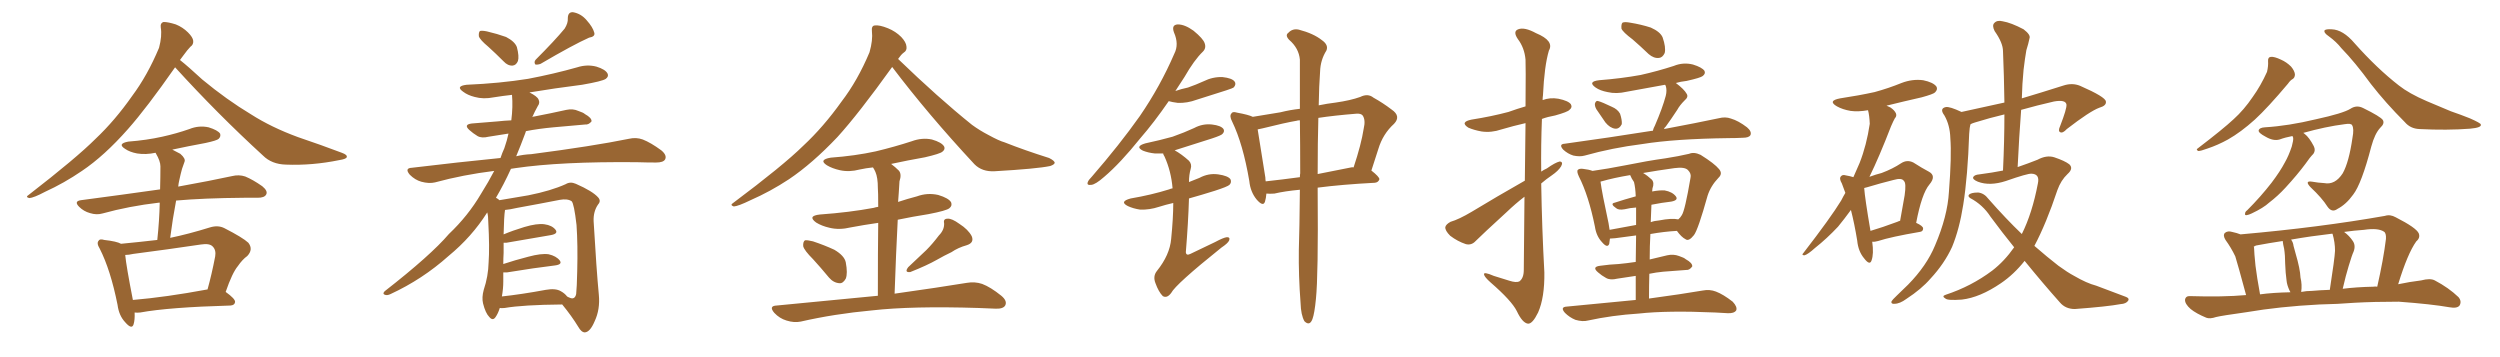 <svg xmlns="http://www.w3.org/2000/svg" xmlns:xlink="http://www.w3.org/1999/xlink" width="1050" height="150"><path fill="#996633" padding="10" d="M73.54 28.27L73.54 28.27Q61.67 45.26 53.76 54.20L53.76 54.20Q43.80 65.48 34.42 71.78L34.42 71.78Q26.95 76.90 18.90 80.57L18.90 80.57Q14.21 83.06 12.30 83.20L12.30 83.20Q10.55 82.76 12.01 81.88L12.01 81.88Q32.08 66.36 40.14 58.30L40.14 58.30Q48.34 50.54 55.52 40.28L55.52 40.28Q61.96 31.64 66.80 20.07L66.80 20.07Q68.12 15.09 67.53 11.57L67.53 11.57Q67.24 9.67 68.70 9.23L68.70 9.23Q70.61 9.23 73.83 10.25L73.83 10.25Q76.76 11.43 78.96 13.62L78.96 13.62Q81.01 15.67 81.15 17.14L81.15 17.14Q81.30 18.75 79.98 19.63L79.98 19.63Q78.81 20.80 76.90 23.44L76.90 23.44Q76.17 24.32 75.59 25.20L75.59 25.20Q79.10 27.98 84.96 33.40L84.96 33.40Q95.21 41.89 105.47 48.05L105.47 48.05Q113.96 53.47 125.10 57.57L125.10 57.57Q135.06 60.94 143.55 64.16L143.55 64.16Q146.04 65.04 145.61 66.06L145.61 66.06Q145.31 66.80 142.53 67.24L142.53 67.24Q131.10 69.58 120.12 69.14L120.12 69.14Q114.11 68.99 110.45 65.33L110.45 65.33Q91.26 47.75 73.54 28.27ZM56.54 131.25L56.54 131.25Q56.69 134.33 56.10 136.23L56.10 136.23Q55.37 138.57 52.59 135.35L52.59 135.35Q49.95 132.57 49.37 128.03L49.37 128.03Q46.44 113.38 41.89 104.44L41.89 104.44Q40.43 102.10 41.46 101.07L41.46 101.07Q41.89 100.20 43.80 100.78L43.80 100.78Q49.07 101.37 50.83 102.39L50.83 102.39Q58.45 101.66 66.06 100.78L66.06 100.78Q66.94 92.58 67.09 85.11L67.09 85.11Q66.80 85.11 66.80 85.11L66.80 85.11Q54.20 86.57 43.07 89.65L43.07 89.65Q40.58 90.38 37.79 89.50L37.79 89.50Q35.16 88.77 33.25 86.87L33.25 86.87Q30.91 84.52 33.98 84.08L33.98 84.08Q51.71 81.74 67.24 79.54L67.24 79.54Q67.38 74.41 67.38 69.87L67.38 69.87Q67.38 67.68 65.48 64.45L65.48 64.45Q65.33 64.16 65.33 64.16L65.33 64.16Q61.23 65.04 57.57 64.45L57.57 64.45Q54.49 63.87 52.59 62.55L52.59 62.55Q49.07 60.35 53.91 59.47L53.91 59.47Q61.52 58.89 68.12 57.42L68.12 57.42Q74.12 56.10 79.54 54.20L79.54 54.20Q83.50 52.59 87.60 53.47L87.60 53.47Q91.41 54.64 92.43 56.10L92.43 56.10Q92.87 57.28 91.85 58.30L91.85 58.30Q91.11 59.03 86.28 60.06L86.28 60.06Q79.10 61.38 72.36 62.84L72.36 62.84Q73.83 63.57 75.73 64.60L75.73 64.60Q78.08 66.65 77.49 67.97L77.49 67.97Q77.05 69.14 76.46 70.90L76.46 70.90Q75.88 72.95 75.29 75.73L75.29 75.73Q75 76.90 74.85 78.37L74.85 78.37Q88.62 75.88 97.41 73.97L97.41 73.97Q100.34 73.24 102.98 74.12L102.98 74.12Q106.20 75.44 110.16 78.22L110.16 78.22Q112.65 80.27 111.77 81.74L111.77 81.74Q111.04 83.06 108.25 83.06L108.25 83.06Q105.62 83.06 102.54 83.06L102.54 83.06Q85.55 83.20 73.97 84.23L73.97 84.23Q72.51 91.85 71.48 99.90L71.48 99.90Q79.25 98.29 88.18 95.51L88.18 95.51Q91.55 94.48 94.19 95.80L94.19 95.80Q101.95 99.76 104.30 101.95L104.30 101.95Q106.49 104.74 103.86 107.52L103.86 107.52Q101.81 108.98 99.90 111.77L99.90 111.77Q97.56 114.55 94.78 122.61L94.78 122.61Q98.88 125.54 98.73 126.86L98.73 126.86Q98.58 128.17 96.83 128.32L96.83 128.32Q70.90 129.05 58.89 131.25L58.89 131.25Q57.57 131.40 56.54 131.25ZM87.01 121.58L87.01 121.58L87.01 121.58Q87.01 121.58 87.16 121.58L87.16 121.58Q88.92 115.28 90.38 107.67L90.38 107.67Q90.82 105.03 89.36 103.56L89.36 103.56Q88.04 102.10 84.38 102.69L84.38 102.69Q70.61 104.74 55.96 106.64L55.96 106.64Q54.05 107.08 52.59 107.08L52.59 107.08Q53.03 111.77 55.81 125.98L55.81 125.98Q69.73 124.80 87.01 121.58ZM205.08 19.63L205.08 19.63Q201.56 16.70 201.12 15.23L201.12 15.23Q200.98 13.62 201.56 13.04L201.56 13.04Q202.29 12.74 204.49 13.18L204.49 13.18Q208.89 14.21 212.55 15.53L212.55 15.53Q216.21 17.43 217.09 19.78L217.09 19.78Q218.12 23.73 217.53 25.63L217.53 25.63Q216.80 27.39 215.33 27.54L215.33 27.54Q213.28 27.69 211.52 25.78L211.52 25.78Q208.15 22.41 205.08 19.63ZM237.16 12.01L237.16 12.01Q238.62 9.67 238.48 7.76L238.48 7.76Q238.48 4.98 240.67 5.13L240.67 5.13Q244.04 5.71 246.39 8.50L246.39 8.50Q249.02 11.43 249.61 13.77L249.61 13.77Q250.05 15.38 247.41 15.82L247.41 15.82Q240.82 18.75 227.05 26.81L227.05 26.81Q225.88 27.25 224.85 27.10L224.85 27.10Q224.12 26.07 225 25.05L225 25.05Q233.06 16.99 237.16 12.01ZM209.91 129.35L209.91 129.35Q209.18 131.69 208.15 133.15L208.15 133.15Q206.98 134.91 205.52 133.15L205.52 133.15Q203.91 131.54 202.88 127.44L202.88 127.44Q202.29 124.95 203.17 121.73L203.17 121.73Q205.08 116.02 205.22 110.16L205.22 110.16Q205.66 104.00 205.08 93.31L205.08 93.31Q205.08 90.67 204.64 89.21L204.64 89.21Q198.19 99.46 188.38 107.52L188.38 107.52Q177.39 117.33 164.06 123.49L164.06 123.49Q162.60 124.22 161.57 123.78L161.57 123.78Q160.55 123.34 161.57 122.31L161.57 122.31Q180.91 107.23 188.53 98.29L188.53 98.29Q196.58 90.67 202.00 81.45L202.00 81.45Q205.22 76.32 207.57 71.78L207.57 71.78Q194.53 73.39 182.67 76.61L182.67 76.61Q180.18 77.20 176.95 76.32L176.95 76.32Q174.32 75.59 172.12 73.39L172.12 73.39Q169.78 70.61 173.00 70.46L173.00 70.46Q192.48 68.12 210.21 66.36L210.21 66.36Q210.94 64.16 211.82 62.26L211.82 62.26Q212.99 58.89 213.57 56.10L213.57 56.10Q208.89 56.84 205.22 57.42L205.22 57.42Q202.29 58.15 200.54 57.13L200.54 57.13Q198.63 55.96 197.17 54.64L197.17 54.64Q194.53 52.29 198.19 51.86L198.19 51.86Q203.76 51.42 209.03 50.98L209.03 50.98Q211.67 50.68 214.75 50.54L214.75 50.54Q215.48 44.82 215.04 39.84L215.04 39.84Q211.08 40.28 207.42 40.87L207.42 40.87Q203.03 41.75 199.37 40.72L199.37 40.72Q196.44 39.99 194.53 38.53L194.53 38.53Q191.16 36.18 196.00 35.60L196.00 35.60Q209.91 35.01 221.78 33.11L221.78 33.11Q232.62 31.05 242.43 28.27L242.43 28.27Q246.53 26.95 250.49 27.98L250.49 27.98Q254.30 29.15 255.18 30.91L255.18 30.91Q255.76 32.08 254.44 33.11L254.44 33.11Q252.98 34.13 244.48 35.60L244.48 35.60Q232.91 37.06 222.36 38.82L222.36 38.82Q225.59 40.43 226.17 41.75L226.17 41.75Q226.90 43.21 225.88 44.53L225.88 44.53Q224.56 46.88 223.54 49.22L223.54 49.22Q223.83 48.93 224.41 48.93L224.41 48.93Q231.30 47.61 237.89 46.14L237.89 46.14Q240.67 45.56 242.87 46.58L242.87 46.58Q245.07 47.31 245.65 47.90L245.65 47.90Q248.58 49.51 248.44 50.98L248.44 50.98Q247.27 52.44 245.80 52.29L245.80 52.29Q239.65 52.88 232.47 53.47L232.47 53.47Q226.17 54.05 220.90 55.08L220.90 55.08Q220.75 55.37 220.61 55.96L220.61 55.96Q218.70 61.08 216.80 65.63L216.80 65.63Q219.87 64.89 223.10 64.75L223.10 64.75Q249.02 61.38 264.11 58.30L264.11 58.30Q267.19 57.57 269.97 58.59L269.97 58.59Q273.34 59.91 277.73 63.13L277.73 63.13Q280.22 65.19 279.35 66.94L279.35 66.94Q278.61 68.26 275.54 68.26L275.54 68.26Q271.73 68.26 267.33 68.12L267.33 68.12Q235.55 67.82 216.50 70.61L216.50 70.61Q215.48 70.75 214.60 70.90L214.60 70.90Q211.52 77.64 208.30 83.06L208.30 83.06Q209.18 83.50 209.77 84.08L209.77 84.08Q213.57 83.50 221.92 82.03L221.92 82.03Q231.45 80.13 237.60 77.34L237.60 77.34Q239.50 76.17 241.85 77.20L241.85 77.20Q248.88 80.27 251.22 82.91L251.22 82.91Q252.54 84.38 251.22 85.84L251.22 85.84Q249.17 88.77 249.32 92.87L249.32 92.87Q250.49 113.09 251.51 123.78L251.51 123.78Q252.10 129.93 249.76 134.91L249.76 134.91Q247.85 139.45 245.65 139.60L245.65 139.60Q244.19 139.60 242.87 137.26L242.87 137.26Q240.09 132.71 236.13 127.88L236.13 127.88Q219.58 128.03 211.96 129.35L211.96 129.35Q210.50 129.49 209.91 129.35ZM212.70 101.95L212.70 101.95L212.70 101.95Q211.96 101.95 211.52 101.95L211.52 101.95Q211.52 103.86 211.52 106.20L211.52 106.20Q211.38 108.54 211.38 110.89L211.38 110.89Q216.21 109.28 221.92 107.81L221.92 107.81Q227.34 106.35 230.42 106.79L230.42 106.79Q233.64 107.52 235.11 109.42L235.11 109.42Q236.28 111.04 233.20 111.47L233.20 111.47Q224.56 112.50 212.99 114.40L212.99 114.40Q211.96 114.40 211.38 114.40L211.38 114.40Q211.38 116.31 211.38 118.21L211.38 118.21Q211.38 121.29 210.79 124.51L210.79 124.51Q218.99 123.63 229.25 121.73L229.25 121.73Q233.35 121.00 235.55 122.31L235.55 122.31Q237.16 123.19 238.18 124.51L238.18 124.51Q238.62 124.80 239.06 124.95L239.06 124.95Q241.41 126.12 241.99 123.49L241.99 123.49Q242.29 120.70 242.43 113.96L242.43 113.96Q242.72 102.83 242.14 94.48L242.14 94.48Q241.11 85.55 240.09 84.52L240.09 84.52Q238.33 83.35 235.11 83.94L235.11 83.94Q226.90 85.55 217.24 87.30L217.24 87.30Q214.01 88.04 212.11 88.18L212.11 88.18Q211.67 90.82 211.52 98.44L211.52 98.44Q215.33 96.83 220.17 95.36L220.17 95.36Q225.59 93.75 228.66 94.19L228.66 94.19Q231.88 94.63 233.35 96.53L233.35 96.53Q234.52 98.14 231.45 98.73L231.45 98.73Q223.39 100.05 212.70 101.95ZM374.71 28.13L374.71 28.13Q360.64 47.75 351.71 57.57L351.71 57.57Q341.16 68.70 331.35 75.29L331.35 75.29Q323.58 80.42 315.23 84.08L315.23 84.08Q310.11 86.57 308.20 86.72L308.20 86.72Q306.45 86.13 307.91 85.25L307.91 85.25Q328.86 69.58 337.35 61.23L337.35 61.23Q345.85 53.32 353.47 42.63L353.47 42.63Q360.21 33.84 365.19 21.97L365.19 21.97Q366.65 16.85 366.21 13.18L366.21 13.18Q365.92 10.84 367.38 10.69L367.38 10.69Q369.29 10.40 372.95 11.87L372.95 11.87Q376.17 13.18 378.52 15.53L378.52 15.53Q380.57 17.72 380.71 19.48L380.71 19.48Q381.01 21.24 379.54 22.12L379.54 22.12Q378.52 22.85 377.20 24.76L377.20 24.76Q394.04 41.02 408.25 52.44L408.25 52.44Q411.47 54.79 415.14 56.69L415.14 56.69Q419.68 59.18 421.88 59.77L421.88 59.77Q430.37 63.13 440.63 66.36L440.63 66.36Q442.97 67.53 442.97 68.41L442.97 68.41Q442.82 69.14 441.06 69.73L441.06 69.73Q435.50 70.90 417.77 71.92L417.77 71.92Q412.50 72.22 409.28 68.99L409.28 68.99Q389.79 48.05 374.71 28.13ZM341.46 108.84L341.46 108.84Q337.79 105.18 337.35 103.42L337.35 103.42Q337.21 101.51 338.09 100.93L338.09 100.93Q339.11 100.78 341.46 101.37L341.46 101.37Q346.29 102.98 350.39 104.88L350.39 104.88Q354.64 107.37 355.22 110.16L355.22 110.16Q356.10 114.84 355.22 117.04L355.22 117.04Q354.05 119.09 352.59 118.95L352.59 118.95Q350.10 118.80 348.19 116.60L348.19 116.60Q344.68 112.35 341.46 108.84ZM394.34 98.88L394.34 98.88Q396.68 96.53 396.53 93.75L396.53 93.75Q396.09 91.85 398.00 91.85L398.00 91.85Q399.76 91.70 402.98 94.04L402.98 94.04Q406.64 96.39 408.11 99.17L408.11 99.17Q409.28 101.95 406.05 102.98L406.05 102.98Q402.39 104.00 399.61 105.91L399.61 105.91Q396.53 107.37 393.46 109.13L393.46 109.13Q389.36 111.47 382.32 114.26L382.32 114.26Q379.69 114.55 381.45 112.21L381.45 112.21Q385.40 108.54 389.06 105.03L389.06 105.03Q391.70 102.39 394.34 98.88ZM368.70 124.22L368.70 124.22L368.70 124.22Q368.70 104.74 368.85 93.60L368.85 93.60Q362.70 94.48 357.28 95.51L357.28 95.51Q352.44 96.68 348.34 95.65L348.34 95.65Q345.12 94.92 342.77 93.46L342.77 93.46Q338.96 90.67 344.38 90.09L344.38 90.09Q356.69 89.21 366.94 87.30L366.94 87.30Q367.82 87.01 368.85 86.87L368.85 86.87Q368.85 80.42 368.70 78.96L368.70 78.96Q368.70 74.56 367.68 72.22L367.68 72.22Q367.24 71.19 366.65 70.31L366.65 70.31Q363.72 70.61 361.08 71.19L361.08 71.19Q356.69 72.36 352.73 71.48L352.73 71.48Q349.51 70.75 347.31 69.43L347.31 69.43Q343.65 67.09 348.93 66.21L348.93 66.21Q359.03 65.48 367.82 63.57L367.82 63.57Q375.73 61.67 382.91 59.33L382.91 59.33Q387.30 57.71 391.41 58.59L391.41 58.59Q395.51 59.77 396.53 61.52L396.53 61.52Q397.12 62.70 395.80 63.72L395.80 63.72Q394.78 64.60 388.48 66.06L388.48 66.06Q381.01 67.38 374.27 68.85L374.27 68.85Q376.03 70.17 377.49 71.63L377.49 71.63Q378.81 73.10 377.78 76.17L377.78 76.17Q377.64 78.08 377.49 80.86L377.49 80.86Q377.34 82.91 377.20 84.81L377.20 84.81Q381.15 83.50 385.11 82.47L385.11 82.47Q389.50 80.86 394.04 81.88L394.04 81.88Q398.44 83.20 399.46 84.96L399.46 84.96Q400.05 86.43 398.73 87.45L398.73 87.45Q397.56 88.48 389.94 89.94L389.94 89.94Q383.35 90.97 377.05 92.29L377.05 92.29Q376.32 106.20 375.73 123.34L375.73 123.34Q394.48 120.70 406.05 118.80L406.05 118.80Q409.42 118.21 412.50 119.24L412.50 119.24Q416.02 120.56 420.56 124.22L420.56 124.22Q423.19 126.42 422.17 128.32L422.17 128.32Q421.29 129.79 418.07 129.64L418.07 129.64Q414.55 129.49 410.89 129.35L410.89 129.35Q383.06 128.47 366.21 130.37L366.21 130.37Q350.39 131.84 336.33 135.06L336.33 135.06Q333.54 135.64 330.32 134.62L330.32 134.62Q327.39 133.74 325.20 131.40L325.20 131.40Q322.71 128.47 326.22 128.32L326.22 128.32Q349.22 126.12 368.70 124.22ZM490.87 42.48L490.87 42.48Q484.72 51.42 478.86 58.15L478.86 58.15Q470.51 68.55 463.77 74.27L463.77 74.27Q460.11 77.49 458.35 77.64L458.35 77.64Q456.30 77.93 456.88 76.46L456.88 76.46Q457.18 75.59 458.64 74.12L458.64 74.12Q470.21 60.79 478.71 48.78L478.71 48.78Q487.35 36.18 493.21 22.56L493.21 22.56Q495.26 18.60 493.07 13.62L493.07 13.62Q491.89 10.40 494.68 10.25L494.68 10.25Q497.61 10.25 501.27 12.89L501.27 12.89Q505.37 16.26 505.96 18.16L505.96 18.16Q506.69 20.21 505.22 21.68L505.22 21.68Q501.56 25.20 497.46 32.37L497.46 32.37Q495.41 35.45 493.65 38.23L493.65 38.23Q496.14 37.35 498.93 36.77L498.93 36.77Q502.29 35.60 505.52 34.13L505.52 34.13Q509.33 32.23 513.43 32.37L513.43 32.37Q517.53 32.81 518.55 34.28L518.55 34.28Q519.29 35.30 518.26 36.62L518.26 36.62Q517.82 37.06 515.04 37.94L515.04 37.94Q508.74 39.99 502.59 41.89L502.59 41.89Q498.63 43.36 494.68 43.21L494.68 43.21Q492.33 42.92 490.87 42.48ZM492.77 85.25L492.77 85.25Q489.55 85.99 486.77 86.87L486.77 86.87Q482.81 88.18 478.86 88.04L478.86 88.04Q475.93 87.60 473.73 86.57L473.73 86.57Q469.92 84.67 474.90 83.35L474.90 83.35Q483.54 81.88 491.02 79.54L491.02 79.54Q491.60 79.25 492.48 79.10L492.48 79.10Q491.89 71.92 489.11 65.77L489.11 65.77Q488.53 64.89 488.53 64.45L488.53 64.45Q486.47 64.45 485.01 64.45L485.01 64.45Q482.23 64.16 480.03 63.28L480.03 63.28Q476.51 61.52 481.05 60.21L481.05 60.21Q487.21 58.89 492.48 57.42L492.48 57.42Q497.46 55.66 501.56 53.76L501.56 53.76Q505.08 51.86 509.03 52.29L509.03 52.29Q512.84 52.73 513.87 54.20L513.87 54.20Q514.45 55.22 513.43 56.25L513.43 56.25Q512.99 56.84 509.03 58.15L509.03 58.15Q500.83 60.79 493.36 63.13L493.36 63.13Q496.29 64.75 499.37 67.53L499.37 67.53Q500.68 68.99 500.10 70.90L500.10 70.90Q499.37 73.39 499.37 76.46L499.37 76.46Q501.56 75.59 503.76 74.71L503.76 74.71Q507.57 72.66 511.67 73.24L511.67 73.24Q515.77 73.83 516.80 75.29L516.80 75.29Q517.38 76.61 516.36 77.64L516.36 77.64Q515.63 78.37 510.21 80.13L510.21 80.13Q504.64 81.88 499.37 83.35L499.37 83.35Q499.07 93.46 498.05 105.91L498.05 105.91Q498.19 107.52 499.95 106.64L499.95 106.64Q505.37 104.00 510.35 101.66L510.35 101.66Q513.87 99.76 515.33 99.61L515.33 99.61Q516.80 99.61 516.21 101.07L516.21 101.07Q515.63 102.25 512.99 104.00L512.99 104.00Q493.80 119.38 491.89 123.05L491.89 123.05Q490.14 125.39 488.38 124.37L488.38 124.37Q486.62 122.61 485.30 118.95L485.30 118.95Q484.13 116.02 485.89 113.82L485.89 113.82Q491.31 107.08 491.89 100.34L491.89 100.34Q492.77 91.55 492.77 85.25ZM545.95 79.69L545.95 79.69Q539.65 80.27 535.25 81.30L535.25 81.30Q533.35 81.45 531.88 81.30L531.88 81.30Q531.74 83.20 531.30 84.67L531.30 84.67Q530.57 87.01 527.78 83.79L527.78 83.79Q525.15 80.57 524.71 76.03L524.71 76.03Q522.07 60.50 517.53 51.12L517.53 51.12Q516.21 48.63 517.24 47.61L517.24 47.61Q517.68 46.73 519.58 47.31L519.58 47.31Q524.41 48.19 526.17 49.07L526.17 49.07Q531.15 48.19 537.74 47.17L537.74 47.17Q541.85 46.14 545.95 45.70L545.95 45.70Q545.95 33.11 545.95 25.05L545.95 25.05Q545.51 20.21 541.41 16.70L541.41 16.70Q539.65 14.79 541.11 13.77L541.11 13.77Q542.87 11.87 545.51 12.45L545.51 12.45Q551.66 14.06 555.18 16.85L555.18 16.85Q558.11 18.90 557.08 21.24L557.08 21.24Q554.59 25.20 554.44 30.03L554.44 30.03Q554.00 35.74 553.86 44.24L553.86 44.24Q557.37 43.51 561.04 43.07L561.04 43.07Q567.19 42.19 571.29 40.72L571.29 40.72Q574.51 39.11 576.86 41.02L576.86 41.02Q580.81 43.21 584.47 46.00L584.47 46.00Q588.57 48.78 585.50 52.00L585.50 52.00Q580.81 56.25 578.91 62.55L578.91 62.55Q577.44 67.09 575.98 71.63L575.98 71.63Q579.35 74.27 579.35 75.29L579.35 75.29Q578.91 76.61 577.44 76.76L577.44 76.76Q563.53 77.49 553.42 78.81L553.42 78.81Q553.42 79.54 553.42 80.13L553.42 80.13Q553.71 115.72 552.69 125.54L552.69 125.54Q552.10 131.69 551.22 134.03L551.22 134.03Q550.05 137.11 547.85 134.91L547.85 134.91Q546.39 132.28 546.24 127.29L546.24 127.29Q545.36 115.72 545.51 105.03L545.51 105.03Q545.80 96.09 545.95 79.69ZM546.09 72.80L546.09 72.80Q546.09 60.35 545.95 50.54L545.95 50.54Q544.92 50.54 544.78 50.68L544.78 50.68Q539.65 51.56 530.27 53.91L530.27 53.91Q529.10 54.20 528.22 54.35L528.22 54.35Q529.10 59.62 531.45 74.56L531.45 74.56Q531.45 75.29 531.59 76.17L531.59 76.17Q538.33 75.44 545.95 74.41L545.95 74.41Q545.95 73.39 546.09 72.80ZM553.71 49.51L553.71 49.51L553.71 49.51Q553.42 59.47 553.42 73.10L553.42 73.10Q560.01 71.78 567.48 70.31L567.48 70.31Q567.92 70.17 568.51 70.31L568.51 70.31Q571.73 60.64 572.75 54.05L572.75 54.05Q573.63 50.39 572.31 48.49L572.31 48.49Q571.58 47.61 569.68 47.75L569.68 47.75Q560.45 48.49 553.71 49.51ZM685.69 16.55L685.69 16.55Q681.59 13.48 681.01 12.01L681.01 12.01Q680.86 10.11 681.45 9.52L681.45 9.52Q682.32 9.08 684.67 9.52L684.67 9.52Q689.21 10.25 693.31 11.57L693.31 11.57Q697.27 13.33 698.29 15.67L698.29 15.67Q699.76 19.92 699.17 22.27L699.17 22.27Q698.29 24.17 696.83 24.32L696.83 24.32Q694.63 24.61 692.43 22.71L692.43 22.71Q688.92 19.34 685.69 16.55ZM670.46 45.85L670.46 45.85Q669.73 44.53 669.87 43.51L669.87 43.51Q670.31 42.04 671.34 42.48L671.34 42.48Q672.95 42.92 676.90 44.82L676.90 44.82Q679.39 45.85 680.42 47.75L680.42 47.75Q681.30 50.39 681.15 52.15L681.15 52.15Q680.13 54.20 678.37 54.05L678.37 54.05Q676.17 53.76 674.27 51.42L674.27 51.42Q672.36 48.63 670.46 45.85ZM694.19 54.93L694.19 54.93Q694.48 53.76 695.07 52.73L695.07 52.73Q698.29 45.26 699.61 40.28L699.61 40.28Q700.20 37.94 699.61 36.04L699.61 36.04Q699.46 35.74 699.32 35.60L699.32 35.60Q691.11 37.06 683.20 38.53L683.20 38.53Q678.81 39.55 675.15 38.67L675.15 38.67Q672.07 38.09 670.17 36.77L670.17 36.77Q666.65 34.28 671.63 33.69L671.63 33.69Q681.01 32.96 689.06 31.49L689.06 31.49Q696.24 29.88 702.98 27.69L702.98 27.69Q706.93 26.07 711.04 27.10L711.04 27.10Q714.84 28.27 715.87 29.74L715.87 29.74Q716.46 30.91 715.14 31.93L715.14 31.93Q714.26 32.67 708.40 33.98L708.40 33.98Q705.76 34.28 703.86 34.86L703.86 34.86Q707.37 37.50 708.40 39.40L708.40 39.40Q709.28 40.72 707.52 42.19L707.52 42.19Q705.47 44.24 704.44 46.14L704.44 46.14Q701.95 49.95 699.61 53.17L699.61 53.17Q699.02 53.61 698.88 54.20L698.88 54.20Q712.94 51.56 721.88 49.66L721.88 49.66Q724.66 48.93 727.00 49.80L727.00 49.80Q730.08 50.68 733.74 53.47L733.74 53.47Q735.79 55.22 735.21 56.69L735.21 56.69Q734.62 57.86 731.98 57.86L731.98 57.86Q729.20 58.01 726.12 58.01L726.12 58.01Q703.42 58.30 689.79 60.50L689.79 60.50Q677.05 62.11 665.63 65.33L665.63 65.33Q663.57 65.92 660.79 65.33L660.79 65.33Q658.45 64.60 656.54 62.84L656.54 62.84Q654.49 60.50 657.28 60.35L657.28 60.35Q676.46 57.71 692.87 55.08L692.87 55.08Q693.60 54.93 694.19 54.93ZM687.01 125.98L687.01 125.98Q687.01 120.41 687.01 115.87L687.01 115.87Q682.76 116.46 679.25 117.04L679.25 117.04Q676.32 117.77 674.56 116.75L674.56 116.75Q672.66 115.72 671.19 114.40L671.19 114.40Q668.41 112.06 672.07 111.62L672.07 111.62Q676.17 111.04 679.83 110.89L679.83 110.89Q683.06 110.60 687.01 110.01L687.01 110.01Q687.16 103.42 687.16 98.88L687.16 98.88Q682.76 99.46 678.37 100.05L678.37 100.05Q676.76 100.20 676.17 100.20L676.17 100.20Q676.03 101.37 675.88 102.39L675.88 102.39Q675.15 104.44 672.80 101.66L672.80 101.66Q670.46 99.17 669.87 95.21L669.87 95.21Q667.24 82.18 663.13 74.12L663.13 74.12Q662.11 71.92 662.70 71.34L662.70 71.34Q663.28 70.75 664.75 70.90L664.75 70.90Q667.38 71.19 668.85 71.78L668.85 71.78Q675.15 70.90 682.62 69.43L682.62 69.43Q691.99 67.53 699.46 66.50L699.46 66.50Q705.03 65.63 709.42 64.60L709.42 64.60Q711.47 63.72 714.26 65.04L714.26 65.04Q720.12 68.70 722.02 71.04L722.02 71.04Q723.63 72.95 721.73 74.71L721.73 74.71Q718.51 78.08 717.19 82.18L717.19 82.18L717.19 82.18Q713.23 96.39 711.47 98.73L711.47 98.73Q709.28 101.51 707.96 100.49L707.96 100.49Q706.20 99.61 704.30 96.97L704.30 96.97Q698.88 97.27 693.16 98.29L693.16 98.29Q692.87 103.27 692.87 108.98L692.87 108.98Q696.53 108.11 700.20 107.23L700.20 107.23Q702.83 106.64 705.18 107.52L705.18 107.52Q707.37 108.25 707.96 108.84L707.96 108.84Q710.89 110.45 710.74 111.91L710.74 111.91Q709.57 113.53 708.25 113.38L708.25 113.38Q703.86 113.67 698.58 114.11L698.58 114.11Q695.51 114.40 692.72 114.99L692.72 114.99Q692.58 119.97 692.58 125.39L692.58 125.39Q706.64 123.49 715.14 122.02L715.14 122.02Q718.07 121.44 720.70 122.46L720.70 122.46Q723.78 123.63 727.73 126.71L727.73 126.71Q729.79 128.91 729.20 130.37L729.20 130.37Q728.32 131.69 725.54 131.54L725.54 131.54Q723.19 131.40 720.41 131.25L720.41 131.25Q700.34 130.37 688.33 131.69L688.33 131.69Q677.05 132.42 666.94 134.62L666.94 134.62Q664.75 135.21 661.67 134.33L661.67 134.33Q659.18 133.30 657.28 131.40L657.28 131.40Q655.08 128.91 658.15 128.76L658.15 128.76Q673.39 127.29 687.01 125.98ZM693.60 85.99L693.60 85.99Q693.46 89.65 693.31 93.31L693.31 93.31Q694.92 92.72 696.83 92.58L696.83 92.58Q702.10 91.55 704.88 92.14L704.88 92.14Q705.76 91.41 706.35 90.38L706.35 90.38Q707.67 88.48 710.01 74.71L710.01 74.71Q710.45 72.95 708.98 71.48L708.98 71.48Q707.67 70.02 703.27 70.61L703.27 70.61Q695.95 71.63 690.09 72.66L690.09 72.66Q691.85 73.68 693.75 75.44L693.75 75.44Q694.92 76.76 694.04 79.10L694.04 79.10Q693.90 79.83 693.90 80.42L693.90 80.42Q696.97 79.83 699.17 79.98L699.17 79.98Q702.39 80.57 703.86 82.47L703.86 82.47Q705.03 84.08 701.95 84.67L701.95 84.67Q698.00 85.11 693.60 85.99ZM686.28 76.46L686.28 76.46Q685.25 75 684.67 73.54L684.67 73.54Q677.64 74.71 672.66 76.17L672.66 76.17Q672.36 76.17 672.22 76.32L672.22 76.32Q672.80 80.86 675.59 93.75L675.59 93.75Q675.88 95.21 676.03 96.53L676.03 96.53Q681.30 95.51 687.16 94.48L687.16 94.48Q687.16 89.94 687.16 87.16L687.16 87.16Q684.67 87.30 682.32 87.89L682.32 87.89Q679.83 88.33 678.81 87.45L678.81 87.45Q676.03 85.55 678.22 85.11L678.22 85.11Q682.18 83.79 687.01 82.47L687.01 82.47Q686.87 78.81 686.28 76.46ZM640.43 75.88L640.43 75.88L640.43 75.88Q640.58 61.82 640.72 51.71L640.72 51.71Q635.60 52.88 630.62 54.35L630.62 54.35Q626.37 55.81 622.27 55.22L622.27 55.22Q619.04 54.64 616.70 53.61L616.70 53.61Q613.04 51.27 618.02 50.24L618.02 50.24Q626.37 48.93 633.54 47.02L633.54 47.02Q637.21 45.70 640.72 44.68L640.72 44.68Q640.87 27.39 640.72 25.05L640.72 25.05Q640.28 20.07 637.50 16.41L637.50 16.41Q635.30 13.18 637.65 12.30L637.65 12.30Q640.28 11.28 645.12 13.92L645.12 13.92Q652.88 17.14 650.54 21.24L650.54 21.24Q648.63 27.69 648.05 39.99L648.05 39.99Q647.90 41.02 647.90 42.04L647.90 42.04Q650.98 40.87 654.49 41.46L654.49 41.46Q658.74 42.33 659.77 43.80L659.77 43.80Q660.50 45.12 659.18 46.14L659.18 46.14Q658.45 47.02 653.17 48.49L653.17 48.49Q649.95 49.07 647.61 49.95L647.61 49.95Q647.17 60.94 647.31 72.07L647.31 72.07Q648.34 71.34 649.66 70.75L649.66 70.75Q653.17 68.26 655.08 67.82L655.08 67.82Q656.69 67.97 655.66 69.87L655.66 69.87Q654.49 71.78 651.71 73.68L651.71 73.68Q649.51 75.15 647.31 77.05L647.31 77.05Q647.61 95.80 648.63 114.40L648.63 114.40Q648.78 124.95 646.00 131.25L646.00 131.25Q643.65 136.08 641.75 135.94L641.75 135.94Q639.40 135.64 637.06 130.66L637.06 130.66Q634.86 126.27 626.07 118.65L626.07 118.65Q623.44 116.31 623.29 115.28L623.29 115.28Q623.00 113.96 627.39 115.87L627.39 115.87Q630.76 116.89 633.98 117.92L633.98 117.92Q636.77 118.80 638.09 118.21L638.09 118.21Q639.99 116.89 639.99 113.38L639.99 113.38Q640.14 96.24 640.28 82.62L640.28 82.62Q636.47 85.55 632.81 89.06L632.81 89.06Q622.56 98.44 619.78 101.22L619.78 101.22Q618.02 103.13 615.67 102.54L615.67 102.54Q612.16 101.37 609.08 99.02L609.08 99.02Q606.88 96.83 607.03 95.36L607.03 95.36Q607.32 94.19 609.23 93.16L609.23 93.16Q612.74 92.14 618.16 88.92L618.16 88.92Q628.56 82.62 640.43 75.88ZM786.33 101.51L786.33 101.51Q787.06 106.64 786.04 109.42L786.04 109.42Q785.30 111.62 782.96 108.54L782.96 108.54Q780.47 105.62 780.03 101.07L780.03 101.07Q778.86 93.90 777.39 88.18L777.39 88.18Q774.61 91.99 771.97 95.21L771.97 95.21Q767.29 100.20 762.30 104.15L762.30 104.15Q759.38 106.79 757.91 107.23L757.91 107.23Q756.45 107.23 757.47 106.20L757.47 106.20Q768.90 91.41 773.29 84.23L773.29 84.23Q774.17 82.47 775.05 81.01L775.05 81.01Q774.17 78.81 773.58 77.05L773.58 77.05Q772.27 74.85 773.29 73.97L773.29 73.97Q773.88 73.24 775.34 73.68L775.34 73.68Q777.10 73.97 778.42 74.41L778.42 74.41Q779.74 71.48 781.05 68.41L781.05 68.41Q783.98 60.94 785.30 52.00L785.30 52.00Q785.16 48.49 784.57 46.29L784.57 46.29Q780.47 47.02 777.25 46.58L777.25 46.58Q773.88 46.00 771.53 44.68L771.53 44.68Q767.43 42.33 772.85 41.31L772.85 41.31Q780.62 40.14 787.35 38.67L787.35 38.67Q793.21 37.06 798.63 34.86L798.63 34.86Q803.17 33.11 807.71 33.69L807.71 33.69Q811.96 34.57 813.28 36.33L813.28 36.33Q814.01 37.50 812.70 38.82L812.70 38.82Q811.96 39.55 807.13 40.87L807.13 40.87Q799.37 42.63 792.33 44.38L792.33 44.38Q793.07 44.68 793.95 45.12L793.95 45.12Q795.70 46.29 796.29 47.61L796.29 47.61Q796.73 48.78 795.85 49.66L795.85 49.66Q795.26 50.68 794.24 53.03L794.24 53.03Q789.26 65.92 785.16 74.27L785.16 74.27Q787.94 73.24 790.28 72.66L790.28 72.66Q794.97 70.90 798.49 68.55L798.49 68.55Q800.98 66.94 803.61 68.26L803.61 68.26Q807.28 70.61 810.06 72.07L810.06 72.07Q813.43 73.83 810.35 77.49L810.35 77.49Q807.13 81.30 804.79 93.60L804.79 93.60Q807.71 94.92 807.71 95.95L807.71 95.95Q807.71 97.27 806.25 97.41L806.25 97.41Q794.24 99.46 788.82 101.22L788.82 101.22Q787.35 101.66 786.33 101.51ZM796.88 93.16L796.88 93.16Q797.46 92.87 798.05 92.72L798.05 92.72Q799.07 87.01 799.95 82.03L799.95 82.03Q800.68 76.90 799.66 76.03L799.66 76.03Q798.78 74.56 795.26 75.59L795.26 75.59Q789.99 76.90 784.13 78.66L784.13 78.66Q783.54 78.81 782.96 78.96L782.96 78.96Q783.25 83.20 785.60 96.97L785.60 96.97Q790.58 95.51 796.88 93.16ZM850.34 109.57L850.34 109.57L850.34 109.57Q845.80 115.28 840.38 118.95L840.38 118.95Q831.59 124.95 823.97 125.83L823.97 125.83Q817.97 126.27 817.09 125.39L817.09 125.39Q815.33 124.37 817.24 123.78L817.24 123.78Q827.93 120.26 836.72 113.67L836.72 113.67Q841.85 109.72 845.95 103.86L845.95 103.86Q840.97 97.71 835.99 90.97L835.99 90.97Q832.76 85.99 827.49 83.20L827.49 83.20Q826.46 82.47 826.90 81.88L826.90 81.88Q827.64 80.86 830.86 80.86L830.86 80.86Q833.35 81.15 835.11 83.50L835.11 83.50Q842.58 91.99 849.17 98.29L849.17 98.29Q853.56 89.50 855.91 77.05L855.91 77.05Q856.79 73.10 853.27 72.95L853.27 72.95Q851.66 72.80 842.43 76.03L842.43 76.03Q835.69 78.22 830.71 76.32L830.71 76.32Q828.22 75.29 828.81 74.27L828.81 74.27Q829.39 73.39 831.30 73.24L831.30 73.24Q836.87 72.51 841.26 71.63L841.26 71.63Q841.85 59.18 841.85 48.05L841.85 48.05Q835.69 49.51 829.54 51.42L829.54 51.42Q828.52 51.71 827.64 52.15L827.64 52.15Q827.20 53.47 827.05 56.25L827.05 56.25Q826.46 73.97 824.56 85.99L824.56 85.99Q822.95 96.24 819.87 103.71L819.87 103.71Q816.65 110.74 810.79 117.04L810.79 117.04Q806.98 121.44 800.68 125.54L800.68 125.54Q797.90 127.59 795.70 127.59L795.70 127.59Q794.24 127.73 794.38 126.71L794.38 126.71Q794.82 125.83 796.73 124.07L796.73 124.07Q799.07 121.88 801.42 119.53L801.42 119.53Q809.18 111.62 812.70 103.13L812.70 103.13Q817.97 90.82 818.55 80.57L818.55 80.57Q819.73 65.48 819.14 58.01L819.14 58.01Q818.99 52.59 816.65 48.49L816.65 48.49Q814.45 45.56 817.24 44.97L817.24 44.97Q818.85 44.68 823.83 47.02L823.83 47.02Q833.79 44.82 841.85 43.07L841.85 43.07Q841.70 31.79 841.26 21.53L841.26 21.53Q841.26 18.02 837.74 13.04L837.74 13.04Q836.57 10.69 837.60 9.67L837.60 9.67Q838.77 8.35 841.11 8.94L841.11 8.94Q844.63 9.52 849.90 12.30L849.90 12.30Q852.98 14.65 852.39 16.11L852.39 16.11Q851.95 18.31 851.07 21.09L851.07 21.09Q850.49 24.32 849.90 29.30L849.90 29.30Q849.32 35.16 849.17 41.31L849.17 41.31Q857.08 38.96 866.75 35.89L866.75 35.89Q870.41 34.72 873.63 36.04L873.63 36.04Q884.33 40.72 884.47 42.63L884.47 42.63Q884.77 44.38 881.69 45.26L881.69 45.26Q877.73 46.73 868.07 54.20L868.07 54.20Q866.31 56.10 865.28 55.52L865.28 55.52Q864.26 55.08 865.28 52.88L865.28 52.88Q868.07 45.70 867.92 43.95L867.92 43.95Q867.63 41.75 862.65 42.63L862.65 42.63Q855.62 44.24 848.88 46.14L848.88 46.14Q848.00 57.71 847.41 70.17L847.41 70.17Q852.10 68.55 855.76 67.09L855.76 67.09Q859.57 65.04 862.79 66.06L862.79 66.06Q867.19 67.53 869.09 68.99L869.09 68.99Q871.00 70.75 868.36 73.10L868.36 73.10Q865.58 75.73 864.11 79.83L864.11 79.83Q859.42 93.90 854.44 103.27L854.44 103.27Q860.01 108.11 864.55 111.62L864.55 111.62Q868.36 114.40 871.14 115.87L871.14 115.87Q876.42 118.95 880.37 119.97L880.37 119.97Q886.52 122.31 892.82 124.66L892.82 124.66Q894.43 125.24 893.85 126.27L893.85 126.27Q892.97 127.59 890.63 127.73L890.63 127.73Q885.21 128.76 871.44 129.79L871.44 129.79Q867.48 129.79 865.14 127.00L865.14 127.00Q857.96 118.95 850.34 109.57ZM952.59 25.78L952.59 25.78Q952.44 24.02 953.76 23.88L953.76 23.88Q955.22 23.73 958.01 25.05L958.01 25.05Q960.35 26.07 962.26 27.98L962.26 27.98Q963.72 29.74 963.87 31.20L963.87 31.20Q963.87 32.67 962.84 33.25L962.84 33.25Q961.96 33.69 960.94 35.16L960.94 35.16Q952.44 45.26 947.02 50.24L947.02 50.24Q941.16 55.52 935.74 58.59L935.74 58.59Q931.49 60.94 927.10 62.40L927.10 62.40Q924.32 63.43 923.29 63.43L923.29 63.43Q922.12 62.84 923.14 62.26L923.14 62.26Q933.69 54.20 938.09 50.10L938.09 50.10Q942.48 46.14 946.14 40.72L946.14 40.72Q949.51 36.04 952.15 30.18L952.15 30.18Q952.73 27.69 952.59 25.78ZM978.08 15.23L978.08 15.23Q975.88 13.77 976.32 12.74L976.32 12.74Q976.90 12.16 979.25 12.30L979.25 12.30Q984.08 12.45 988.92 18.16L988.92 18.16Q998.29 28.71 1007.52 35.89L1007.52 35.89Q1011.77 39.26 1019.24 42.48L1019.24 42.48Q1023.05 44.09 1029.35 46.73L1029.35 46.73Q1033.59 48.19 1037.26 49.66L1037.26 49.66Q1041.94 51.71 1041.94 52.29L1041.94 52.29Q1042.38 53.61 1037.40 54.05L1037.40 54.05Q1027.73 54.79 1016.16 54.20L1016.16 54.20Q1012.35 54.05 1010.01 51.27L1010.01 51.27Q1001.95 43.21 995.80 35.30L995.80 35.30Q989.06 26.07 983.35 20.21L983.35 20.21Q981.30 17.58 978.08 15.23ZM967.38 55.81L967.38 55.81Q967.82 56.10 967.97 56.25L967.97 56.25Q969.87 57.71 971.78 61.38L971.78 61.38Q972.66 63.13 971.63 64.60L971.63 64.60Q970.17 66.06 968.26 68.85L968.26 68.85Q964.89 73.39 959.91 78.81L959.91 78.81Q956.69 82.32 953.03 85.11L953.03 85.11Q950.68 87.30 945.70 89.65L945.70 89.65Q944.53 90.23 943.51 90.38L943.51 90.38Q942.77 90.38 942.92 89.79L942.92 89.79Q942.92 88.92 943.80 88.33L943.80 88.33Q949.51 82.62 954.05 76.76L954.05 76.76Q957.71 71.92 959.62 68.26L959.62 68.26Q961.23 65.48 962.55 61.52L962.55 61.52Q963.28 58.89 963.13 57.86L963.13 57.86Q962.84 57.28 962.84 57.13L962.84 57.13Q959.77 57.71 957.42 58.59L957.42 58.59Q954.79 59.33 951.56 57.42L951.56 57.42Q948.49 55.81 948.63 54.79L948.63 54.79Q948.93 53.61 951.27 53.47L951.27 53.47Q961.08 52.88 972.66 50.10L972.66 50.10Q984.08 47.61 987.16 45.70L987.16 45.70Q989.79 43.95 992.58 45.41L992.58 45.41Q999.76 48.93 1000.78 50.39L1000.78 50.39Q1001.66 51.86 999.76 53.61L999.76 53.61Q997.41 56.10 995.95 61.52L995.95 61.52Q991.85 77.20 988.33 81.74L988.33 81.74Q985.40 85.84 981.74 87.74L981.74 87.74Q979.39 89.50 977.49 86.72L977.49 86.72Q975.29 83.20 970.46 78.66L970.46 78.66Q967.68 75.73 971.19 76.32L971.19 76.32Q973.54 76.76 976.17 76.90L976.17 76.90Q980.71 77.78 983.94 72.80L983.94 72.80Q986.57 68.12 988.04 57.86L988.04 57.86Q988.77 54.05 987.89 52.59L987.89 52.59Q987.45 51.71 984.81 52.15L984.81 52.15Q976.76 53.17 967.38 55.81ZM974.12 127.88L974.12 127.88Q957.28 128.76 943.65 131.10L943.65 131.10Q933.11 132.57 930.76 133.15L930.76 133.15Q928.13 134.03 926.66 133.45L926.66 133.45Q922.41 131.69 920.07 129.79L920.07 129.79Q917.58 127.59 917.72 125.83L917.72 125.83Q918.02 124.22 919.92 124.37L919.92 124.37Q933.54 124.80 943.36 123.93L943.36 123.93Q939.84 110.89 938.82 107.67L938.82 107.67Q937.06 104.00 934.72 100.78L934.72 100.78Q933.54 98.88 934.42 97.85L934.42 97.85Q935.60 96.83 937.50 97.41L937.50 97.41Q939.55 97.85 941.02 98.44L941.02 98.44Q974.27 95.51 1001.66 90.67L1001.66 90.67Q1003.86 89.94 1006.20 91.26L1006.20 91.26Q1014.84 95.65 1015.87 98.00L1015.87 98.00Q1016.60 99.90 1014.84 101.37L1014.84 101.37Q1011.18 106.49 1007.23 119.38L1007.23 119.38Q1012.06 118.36 1016.89 117.77L1016.89 117.77Q1020.70 116.75 1022.61 117.77L1022.61 117.77Q1028.47 120.85 1032.57 124.80L1032.57 124.80Q1034.03 126.56 1033.01 128.32L1033.01 128.32Q1031.98 129.64 1028.76 129.05L1028.76 129.05Q1021.29 127.73 1007.52 126.71L1007.52 126.71Q997.12 126.71 989.06 127.15L989.06 127.15Q981.74 127.73 974.12 127.88ZM996.83 120.41L996.83 120.41Q997.56 120.26 998.44 120.41L998.44 120.41Q1001.07 108.84 1002.10 100.34L1002.10 100.34Q1002.25 97.85 1001.22 97.27L1001.22 97.27Q998.73 95.65 992.87 96.53L992.87 96.53Q988.62 96.83 984.52 97.41L984.52 97.41Q986.72 99.02 988.18 101.22L988.18 101.22Q989.50 103.13 988.48 105.76L988.48 105.76Q987.89 106.93 986.43 111.77L986.43 111.77Q985.25 115.58 983.94 121.29L983.94 121.29Q989.65 120.56 996.83 120.41ZM971.04 122.17L971.04 122.17Q974.12 121.88 978.52 121.73L978.52 121.73Q980.57 108.54 980.71 105.32L980.71 105.32Q980.71 101.81 979.69 98.29L979.69 98.29Q979.54 98.14 979.54 98.14L979.54 98.14Q970.61 99.17 962.26 100.63L962.26 100.63Q963.13 101.81 963.28 103.27L963.28 103.27Q963.72 105.03 964.16 106.49L964.16 106.49Q966.06 112.94 966.21 116.60L966.21 116.60Q966.94 119.53 966.50 122.61L966.50 122.61Q968.70 122.17 971.04 122.17ZM949.22 123.63L949.22 123.63L949.22 123.63Q954.49 122.90 961.96 122.75L961.96 122.75Q961.82 122.31 961.67 122.17L961.67 122.17Q960.50 119.68 960.35 117.77L960.35 117.77Q959.91 114.70 959.77 110.74L959.77 110.74Q959.77 107.23 959.33 104.44L959.33 104.44Q958.89 102.69 958.74 101.22L958.74 101.22Q952.88 102.10 947.46 103.13L947.46 103.13Q947.02 103.42 946.58 103.56L946.58 103.56Q946.73 103.86 946.73 104.44L946.73 104.44Q946.73 105.91 947.31 111.62L947.31 111.62Q947.90 116.46 949.22 123.63Z"/></svg>